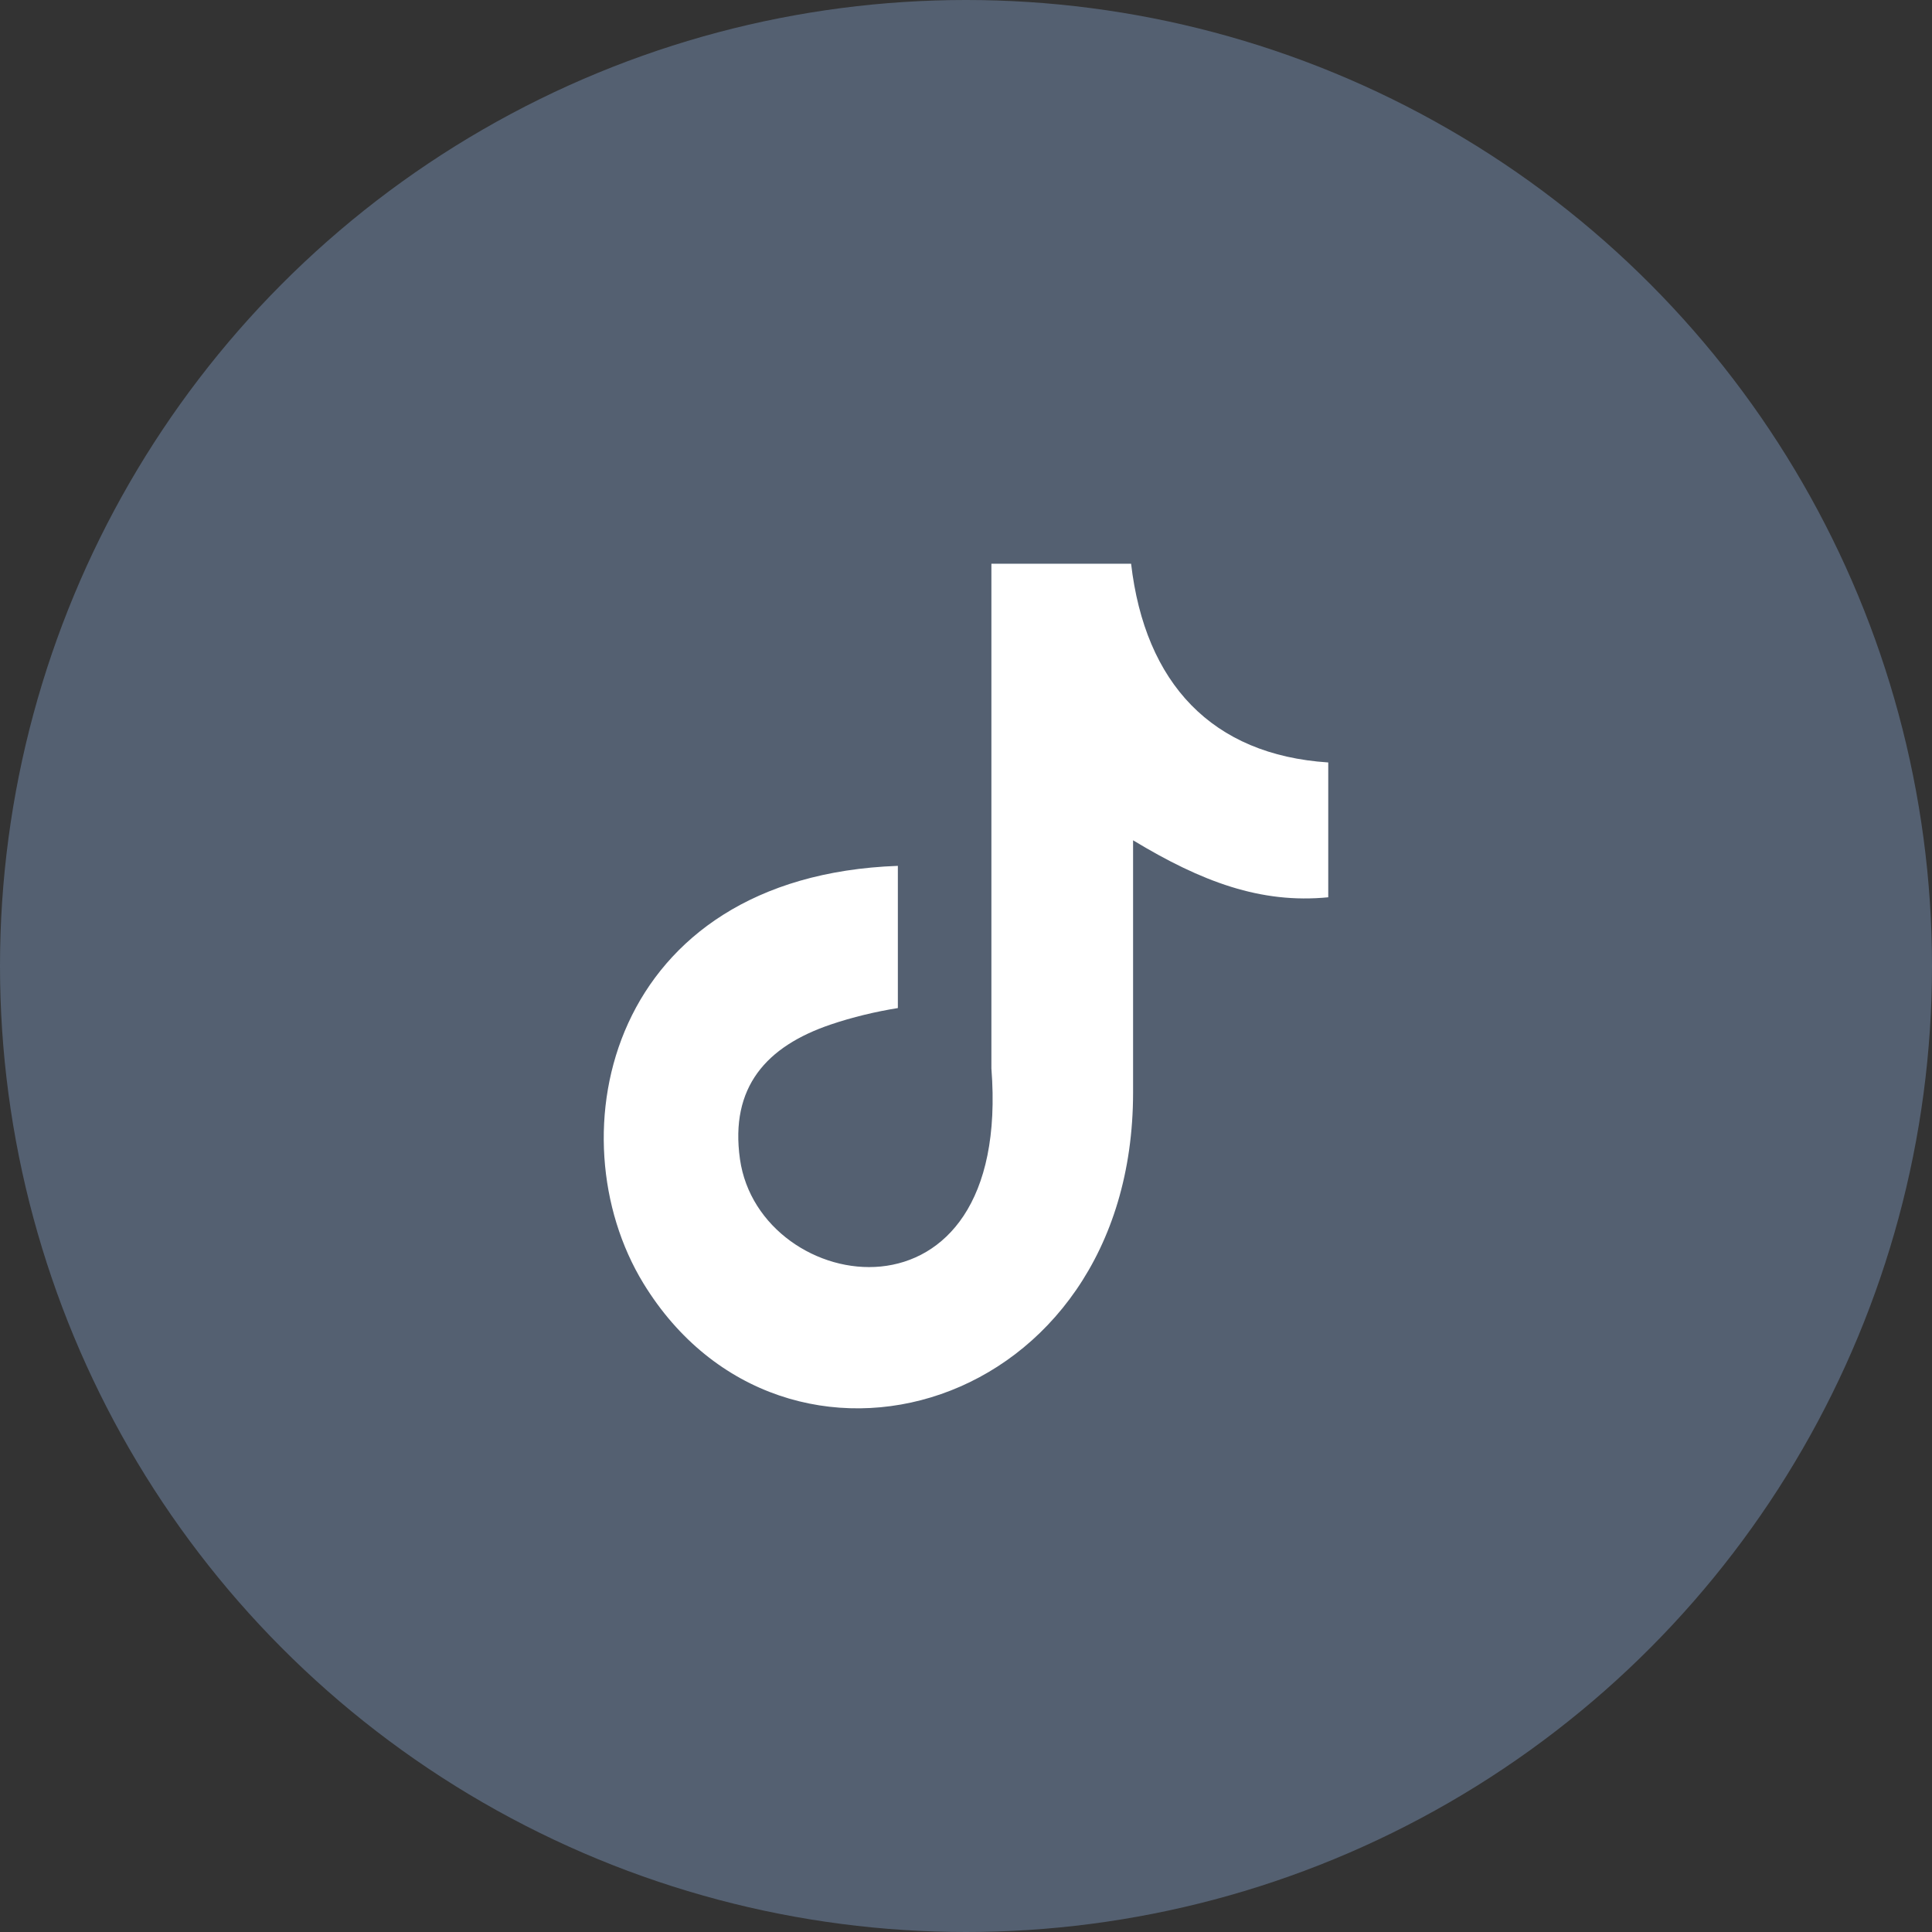 <svg width="48" height="48" viewBox="0 0 48 48" fill="none" xmlns="http://www.w3.org/2000/svg">
<rect x="0" y="0" width="48" height="48" fill="#333333" stroke="none"/>
<circle cx="24" cy="24" r="24" fill="#546071"/>
<path fill-rule="evenodd" clip-rule="evenodd" d="M28.101 14C28.447 16.979 30.11 18.754 33 18.943V22.293C31.325 22.457 29.858 21.909 28.151 20.877V27.142C28.151 35.102 19.474 37.589 15.985 31.884C13.743 28.213 15.116 21.771 22.307 21.512V25.045C21.759 25.133 21.174 25.272 20.639 25.454C19.039 25.996 18.132 27.01 18.384 28.798C18.869 32.224 25.154 33.238 24.631 26.544V14.006H28.101V14Z" fill="white"/>
</svg>

